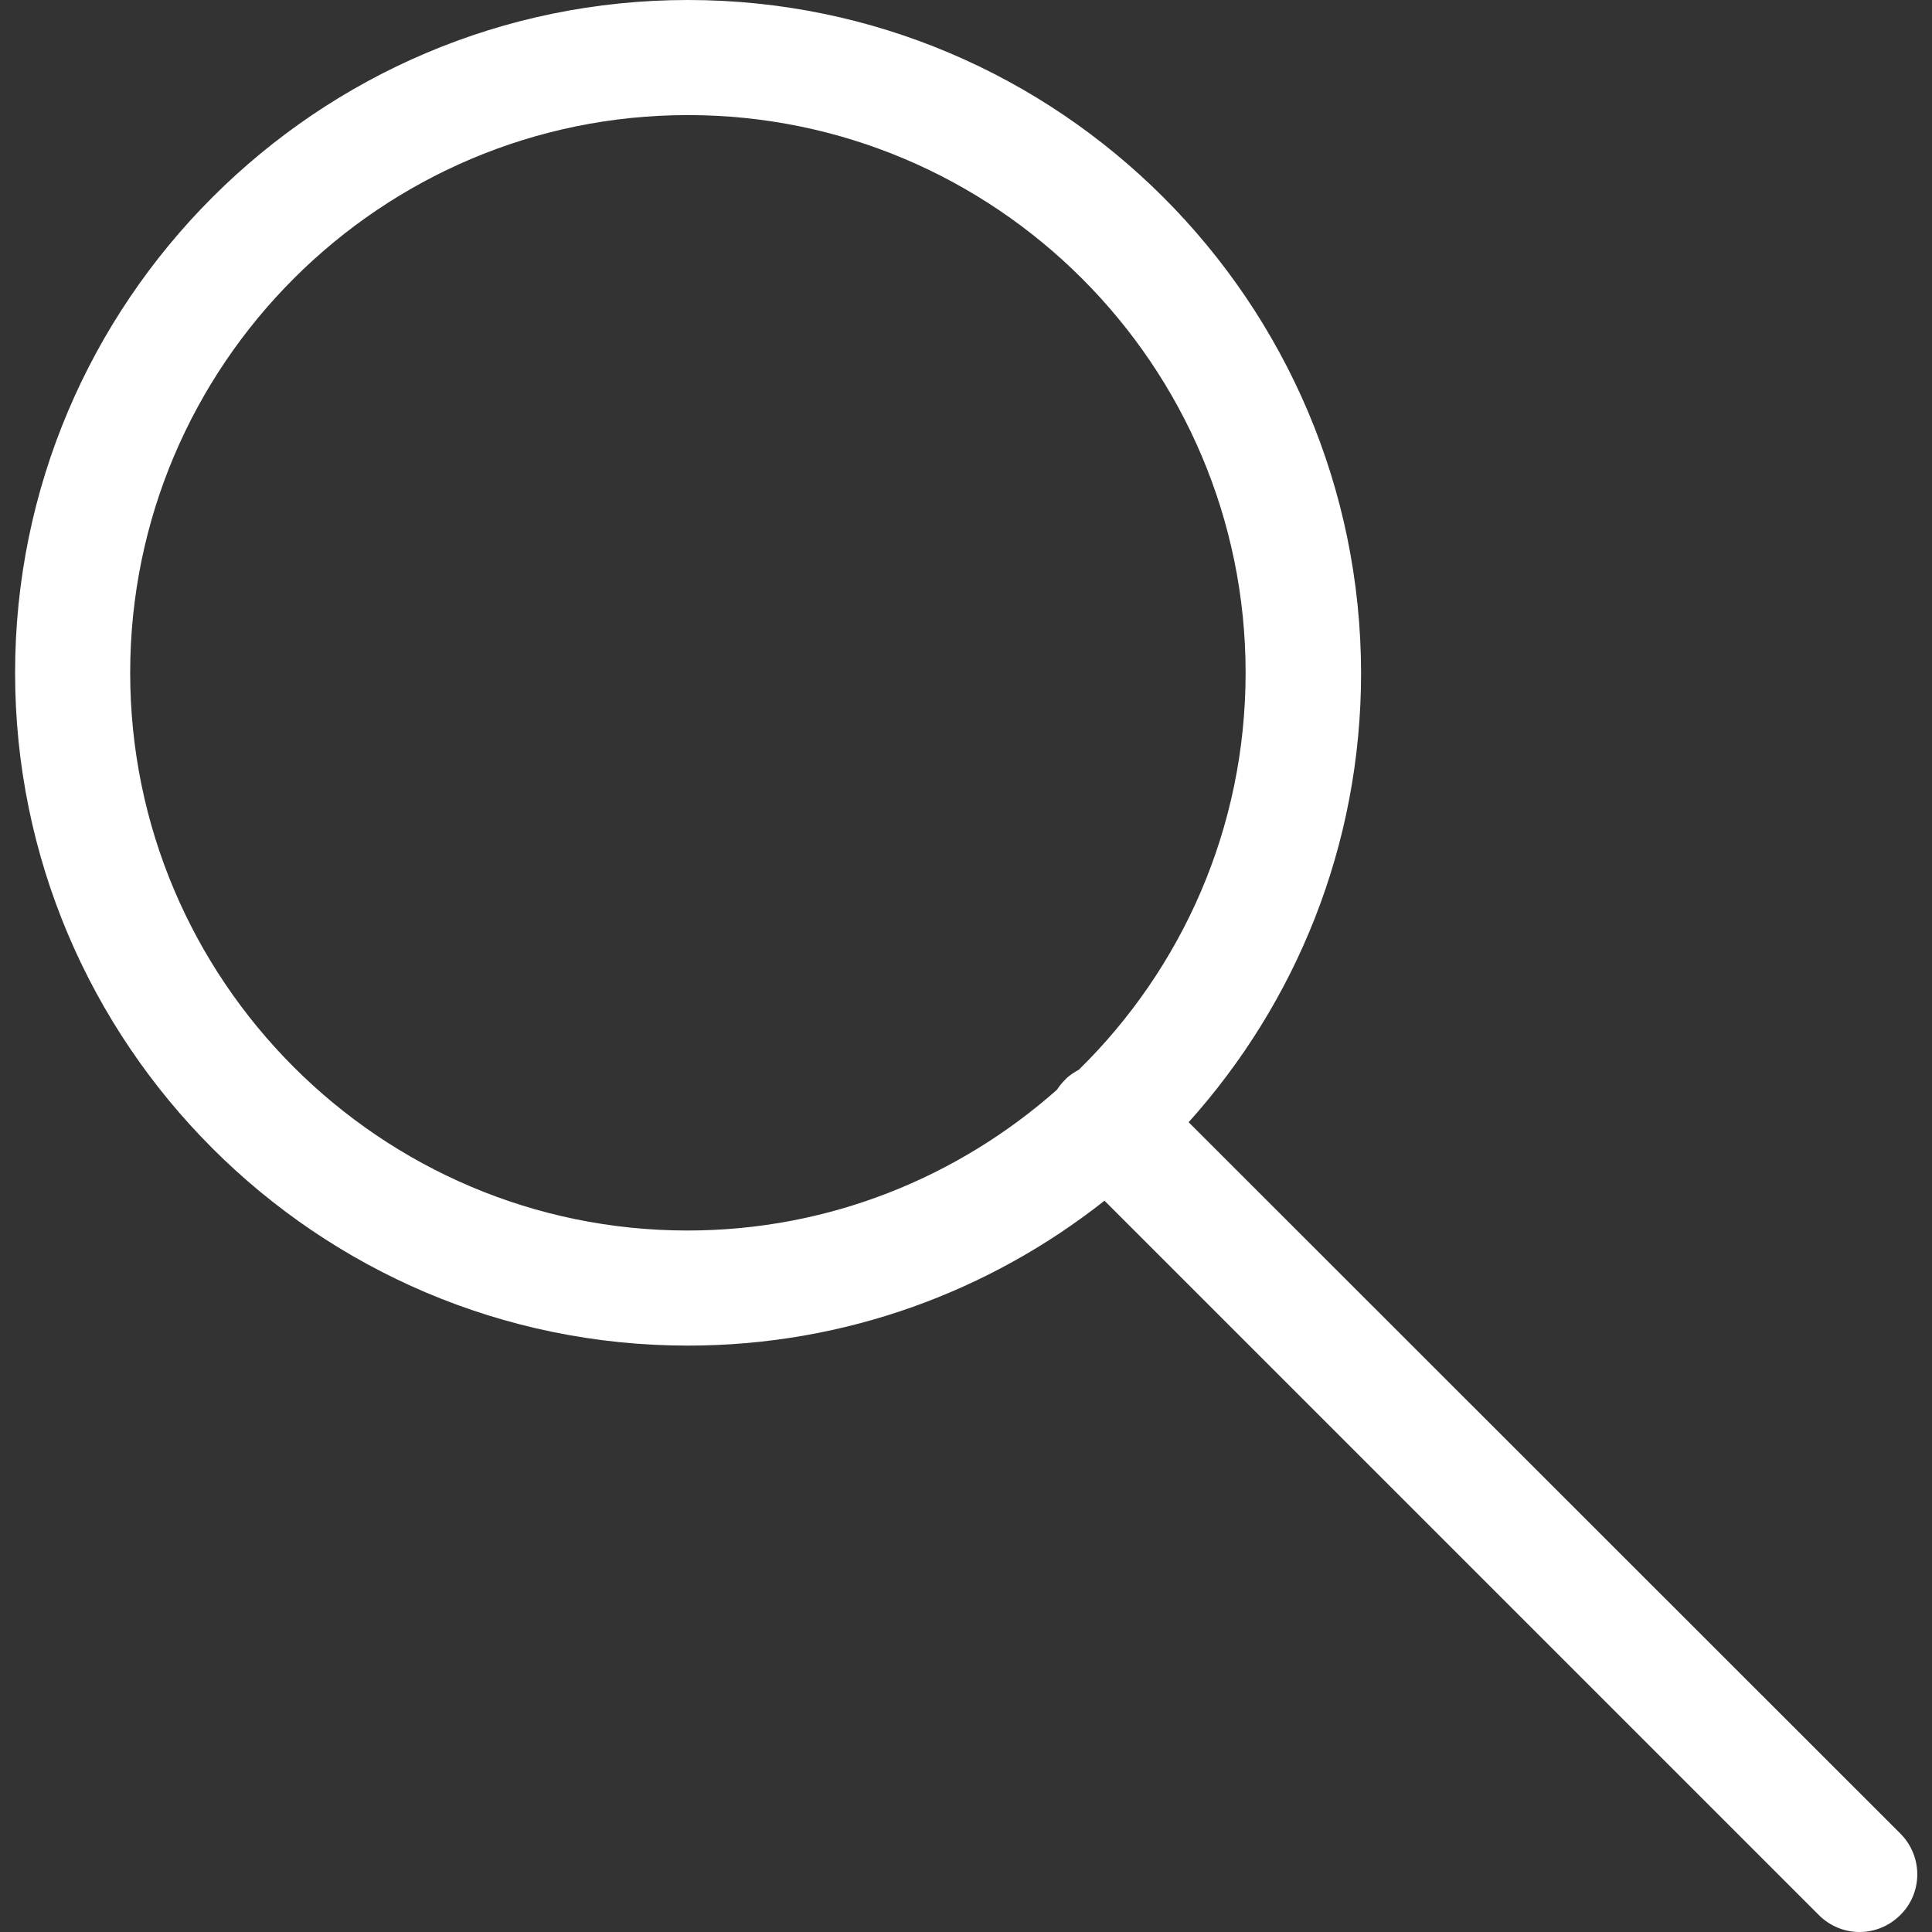<?xml version="1.0" encoding="utf-8"?>
<!-- Generator: Adobe Illustrator 24.2.0, SVG Export Plug-In . SVG Version: 6.00 Build 0)  -->
<svg version="1.1" id="Capa_1" xmlns="http://www.w3.org/2000/svg" xmlns:xlink="http://www.w3.org/1999/xlink" x="0px" y="0px"
	 viewBox="0 0 512 512" style="enable-background:new 0 0 512 512;" xml:space="preserve">
<rect x="0" y="0" width="512" height="512" fill="#333333" stroke="none"/>
<style type="text/css">
	.st0{fill:#fff;}
</style>
<g>
	<g>
		<path class="st0" d="M182.3,0C84,0,4,80,4,178.3c0,98.3,80,178.3,178.3,178.3c41.7,0,80-14.4,110.4-38.4L482,507.5
			c3,3,6.9,4.5,10.8,4.5c3.9,0,7.8-1.5,10.8-4.5c6-5.9,6-15.6,0-21.6L315,297.4c28.4-31.6,45.7-73.3,45.7-119
			C360.6,80,280.6,0,182.3,0z M34.5,178.3c0-81.5,66.3-147.8,147.8-147.8c81.5,0,147.8,66.3,147.8,147.8
			c0,41.2-16.9,78.4-44.2,105.2c-1.3,0.7-2.6,1.5-3.7,2.7c-0.8,0.8-1.5,1.7-2.1,2.6c-26.1,23.1-60.3,37.3-97.9,37.3
			C100.8,326.1,34.5,259.8,34.5,178.3z"/>
	</g>
</g>
</svg>
